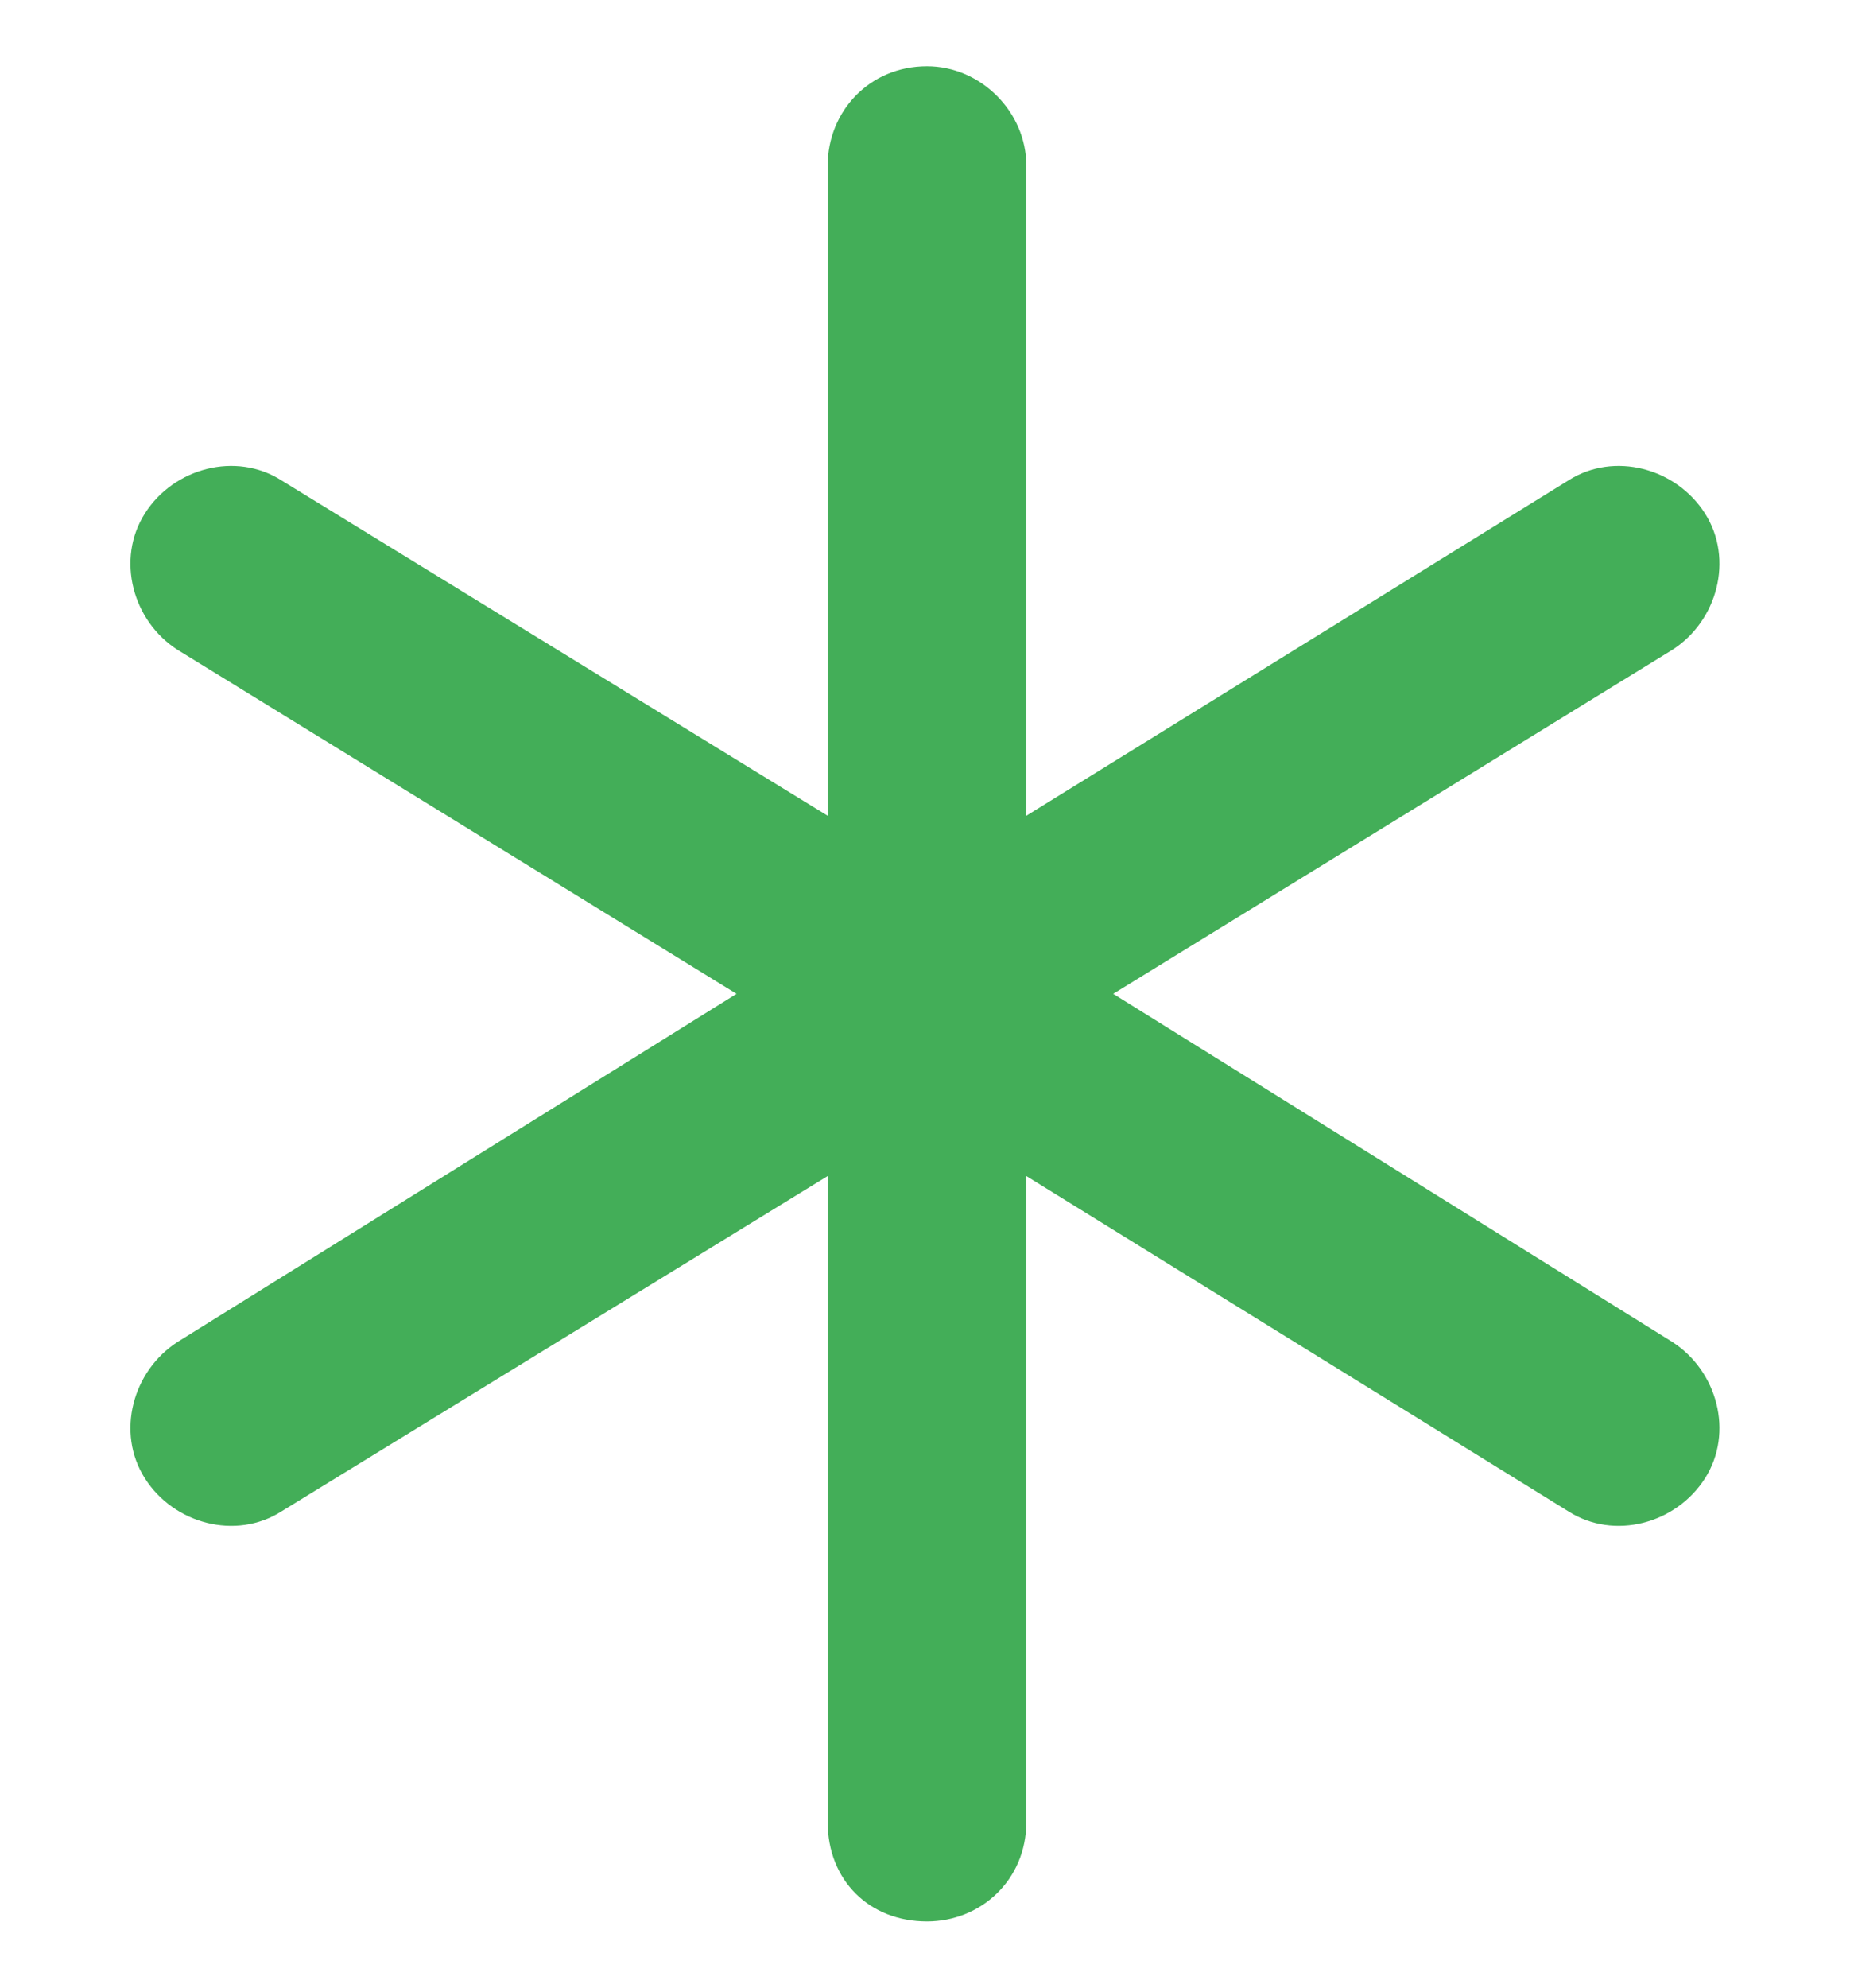 <svg width="14" height="15" viewBox="0 0 14 15" fill="none" xmlns="http://www.w3.org/2000/svg">
<path d="M7 0.5C7.406 0.5 7.75 0.844 7.75 1.25V6.156L11.844 3.625C12.188 3.406 12.656 3.531 12.875 3.875C13.094 4.219 12.969 4.688 12.625 4.906L8.406 7.5L12.625 10.125C12.969 10.344 13.094 10.812 12.875 11.156C12.656 11.5 12.188 11.625 11.844 11.406L7.75 8.875V13.75C7.75 14.188 7.406 14.5 7 14.5C6.562 14.5 6.25 14.188 6.25 13.75V8.875L2.125 11.406C1.781 11.625 1.312 11.5 1.094 11.156C0.875 10.812 1 10.344 1.344 10.125L5.562 7.5L1.344 4.906C1 4.688 0.875 4.219 1.094 3.875C1.312 3.531 1.781 3.406 2.125 3.625L6.25 6.156V1.25C6.25 0.844 6.562 0.5 7 0.5Z" fill="#43AE58"/>
</svg>
